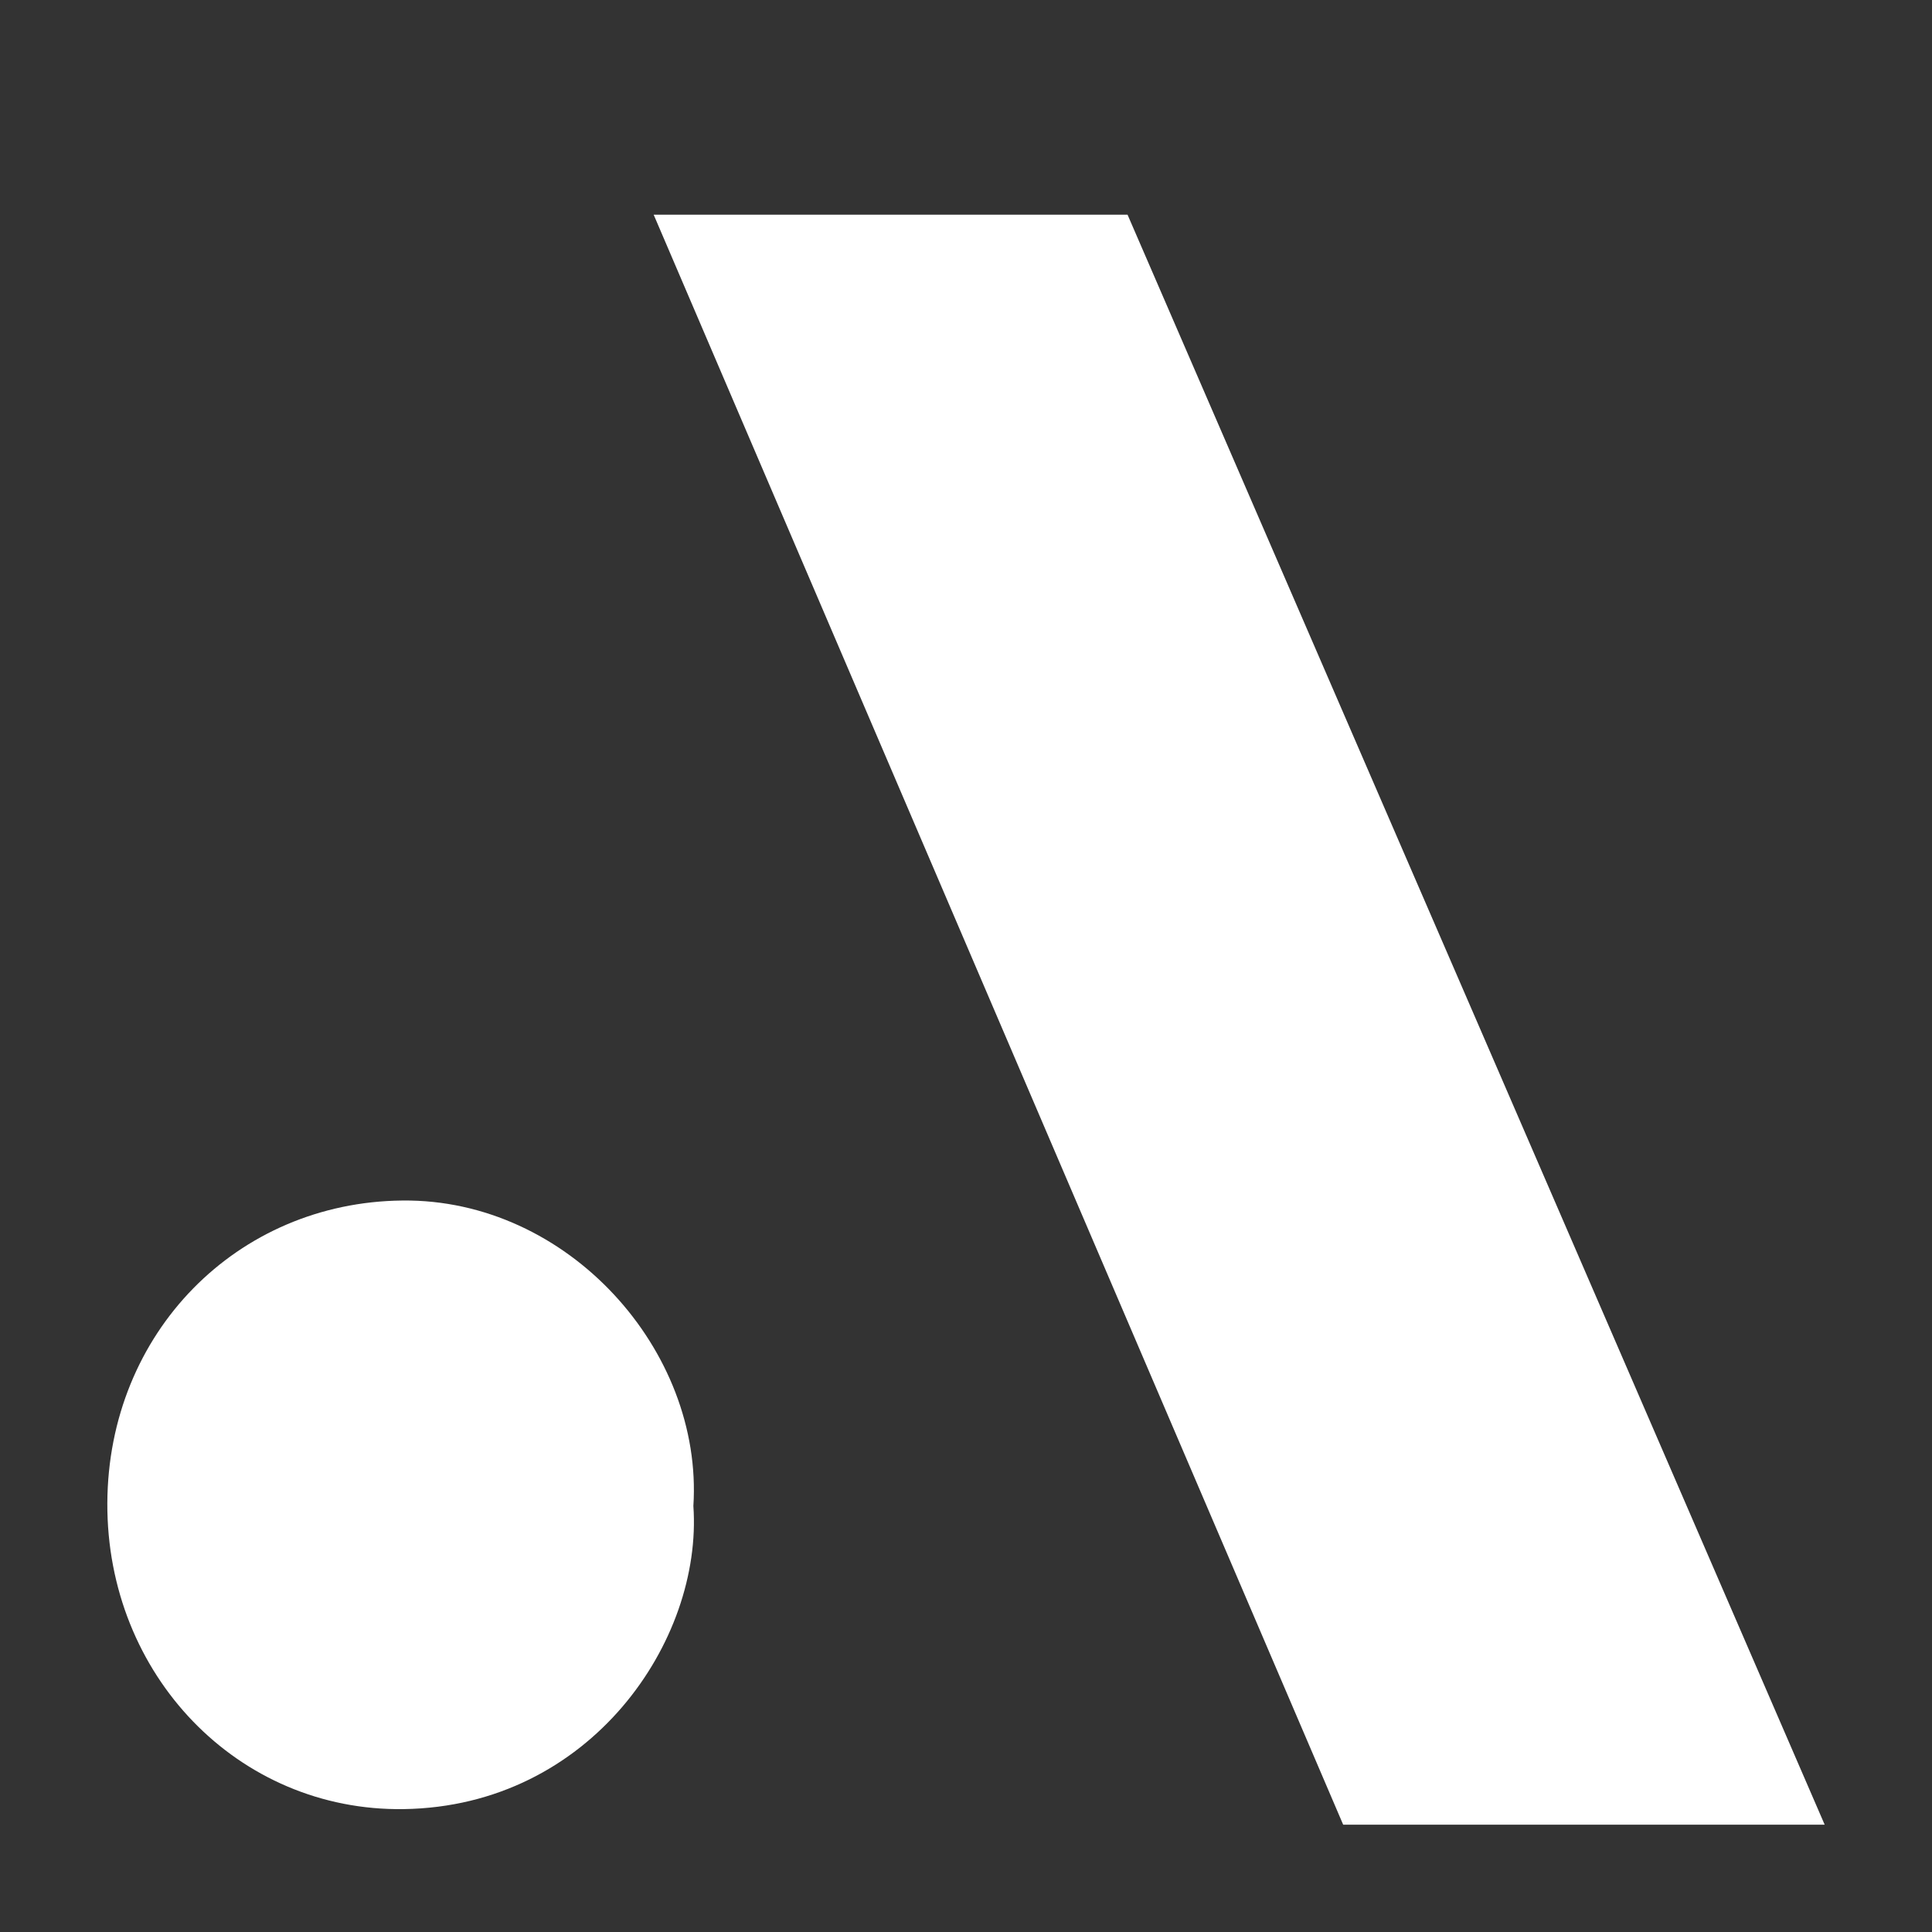 <svg width="18" height="18" viewBox="0 0 18 18" fill="none" xmlns="http://www.w3.org/2000/svg">
<rect x="0" y="0" width="18" height="18" fill="#333333" stroke="none"/>
<path d="M12.514 17C10.38 12.016 8.242 7.024 6.09 2H10.505C12.667 6.991 14.825 11.976 17 17H12.514Z" fill="white"/>
<path d="M6.46 14.031C6.548 15.285 5.503 16.829 3.762 16.855C2.217 16.878 0.993 15.605 1 14.004C1.007 12.416 2.209 11.2 3.749 11.185C5.292 11.168 6.553 12.583 6.46 14.031H6.46Z" fill="white"/>
</svg>
